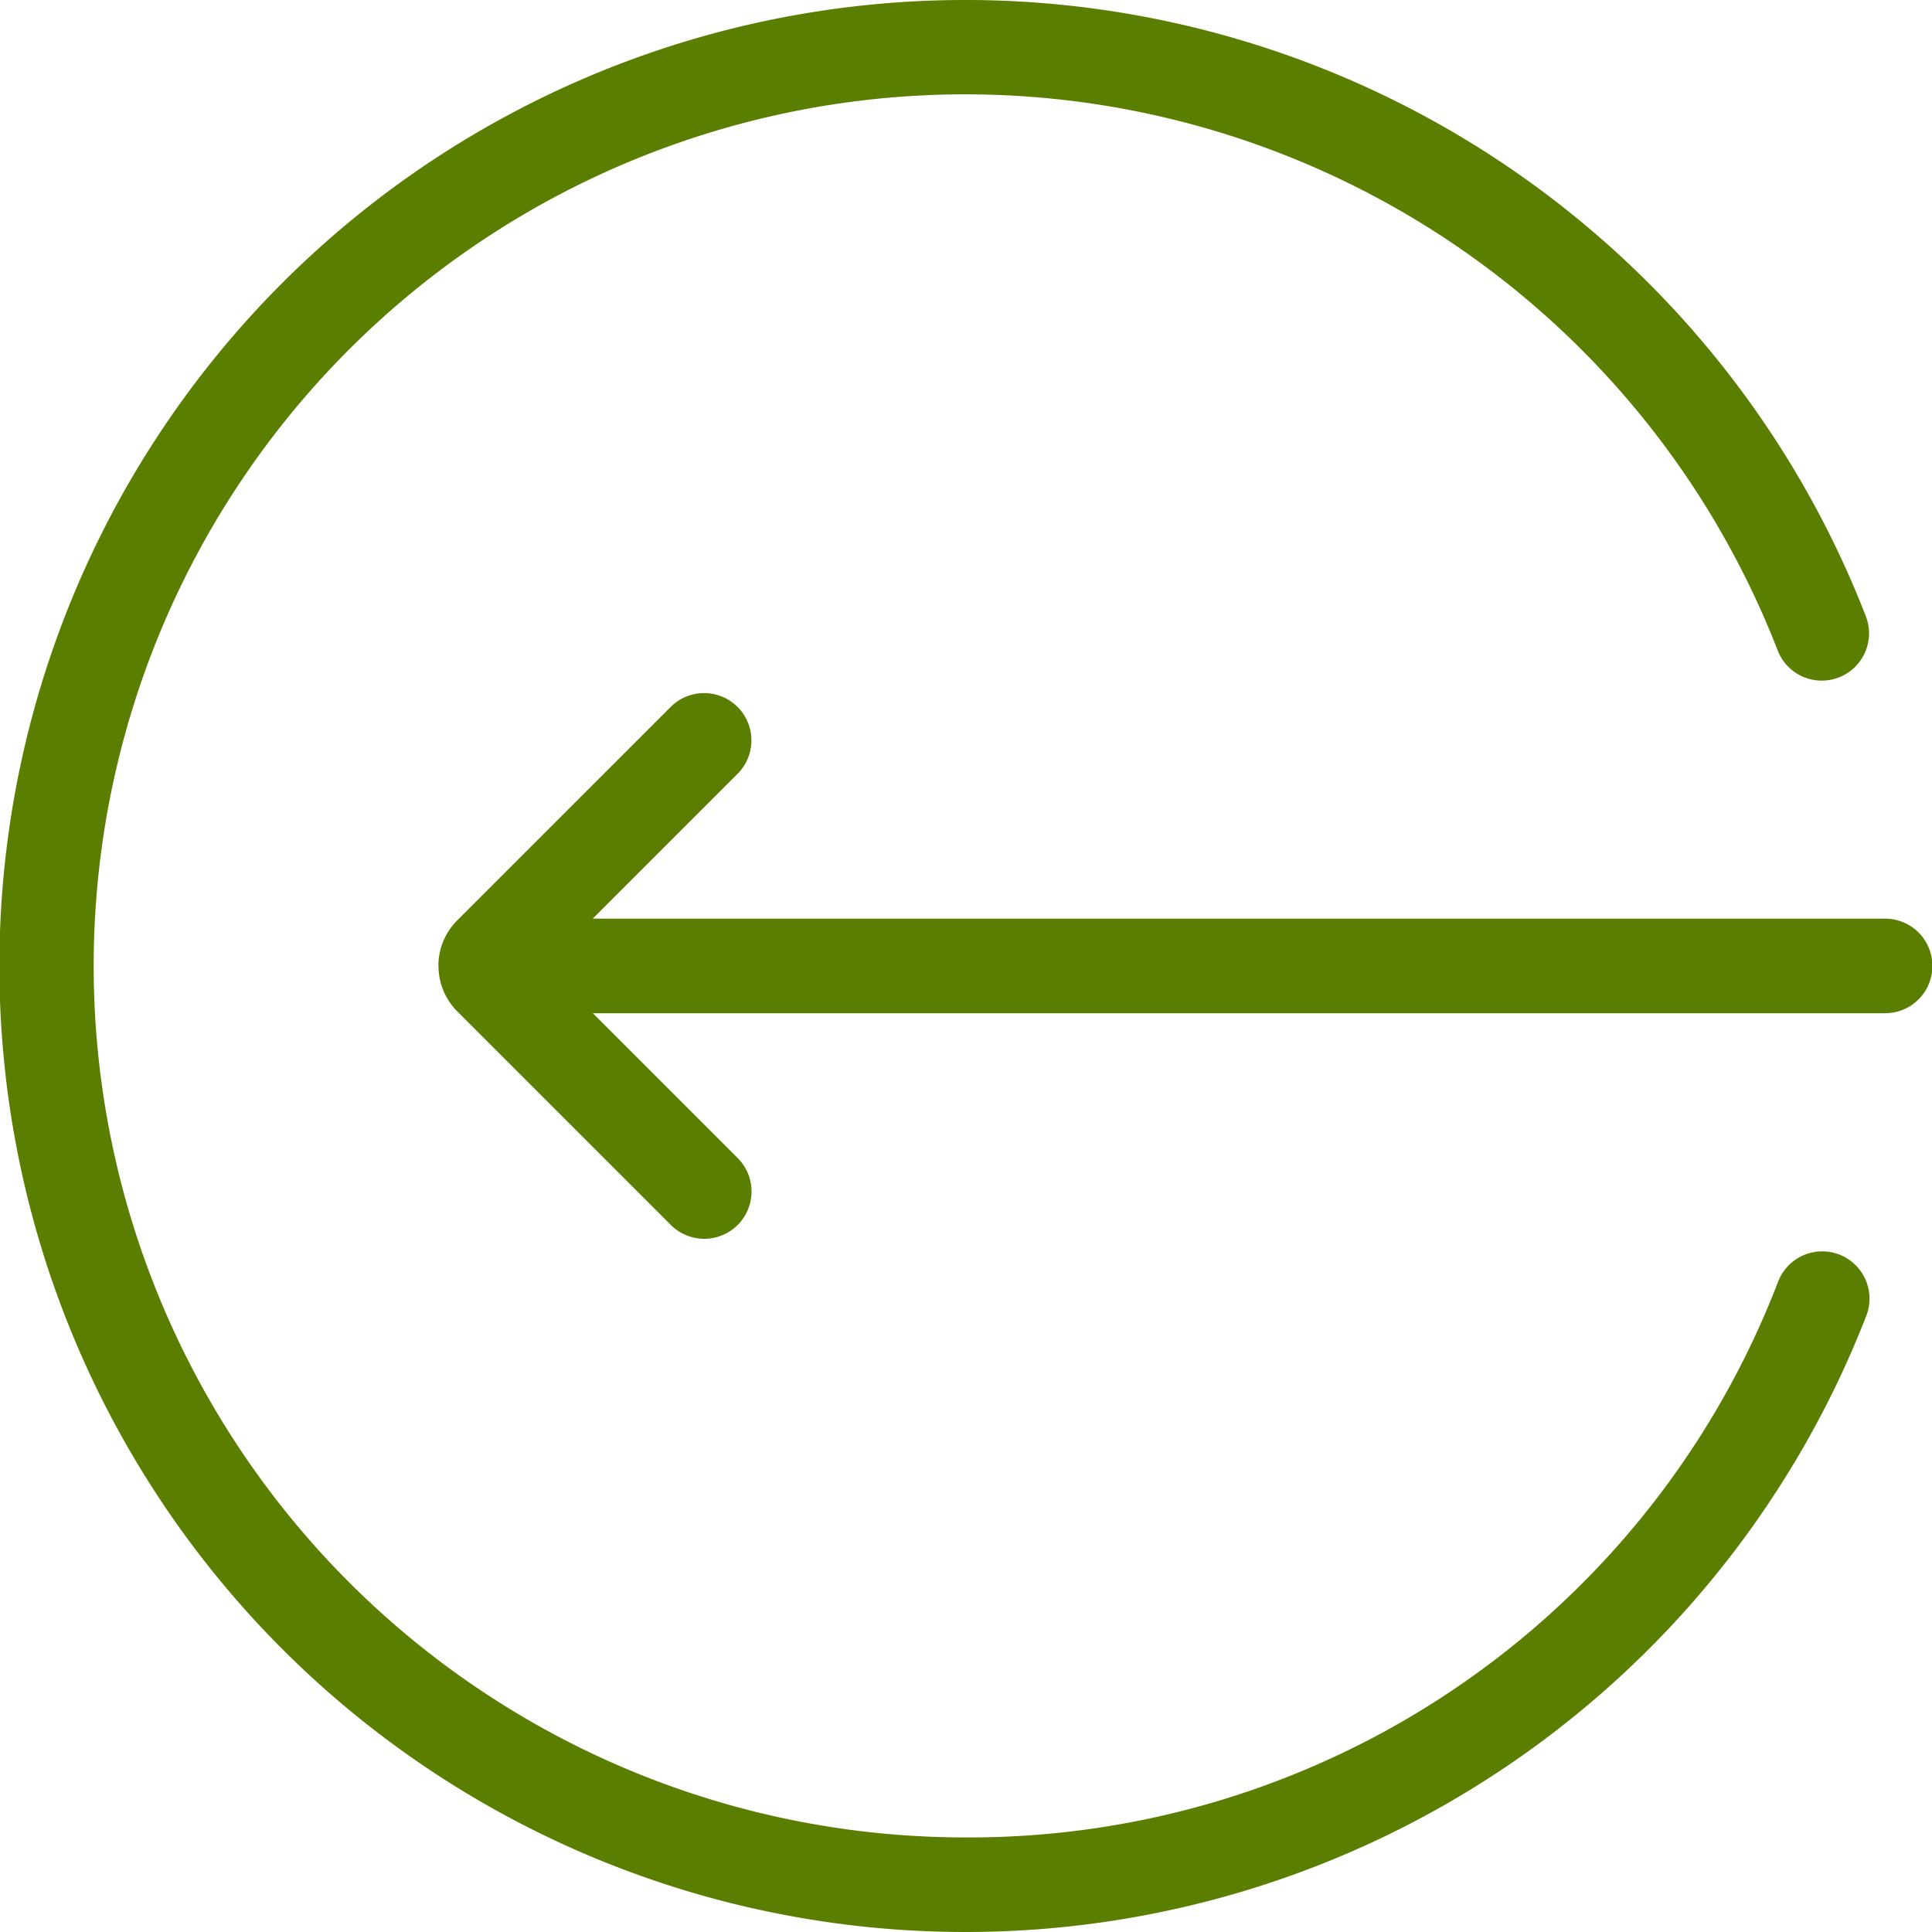 <svg xmlns="http://www.w3.org/2000/svg" width="16.526" height="16.526" viewBox="0 0 16.526 16.526">
  <g id="next" transform="translate(16.525 16.526) rotate(180)">
    <path id="Path_716" data-name="Path 716" d="M24.2,0a8.263,8.263,0,1,1-7.7,11.255.4.4,0,1,1,.754-.293A7.455,7.455,0,1,0,24.2.809a7.41,7.41,0,0,0-6.95,4.755.4.4,0,1,1-.754-.293A8.266,8.266,0,0,1,24.2,0Z" transform="translate(-15.935)" fill="#5a7f00"/>
    <path id="Path_717" data-name="Path 717" d="M12.774,186.043a.549.549,0,0,0-.162-.39l-1.825-1.825a.4.4,0,1,0-.572.572l1.239,1.239H.4a.4.4,0,0,0,0,.809H11.455l-1.239,1.239a.4.4,0,1,0,.572.572l1.825-1.825a.548.548,0,0,0,.162-.39Z" transform="translate(0 -177.78)" fill="#5a7f00"/>
  </g>
</svg>
